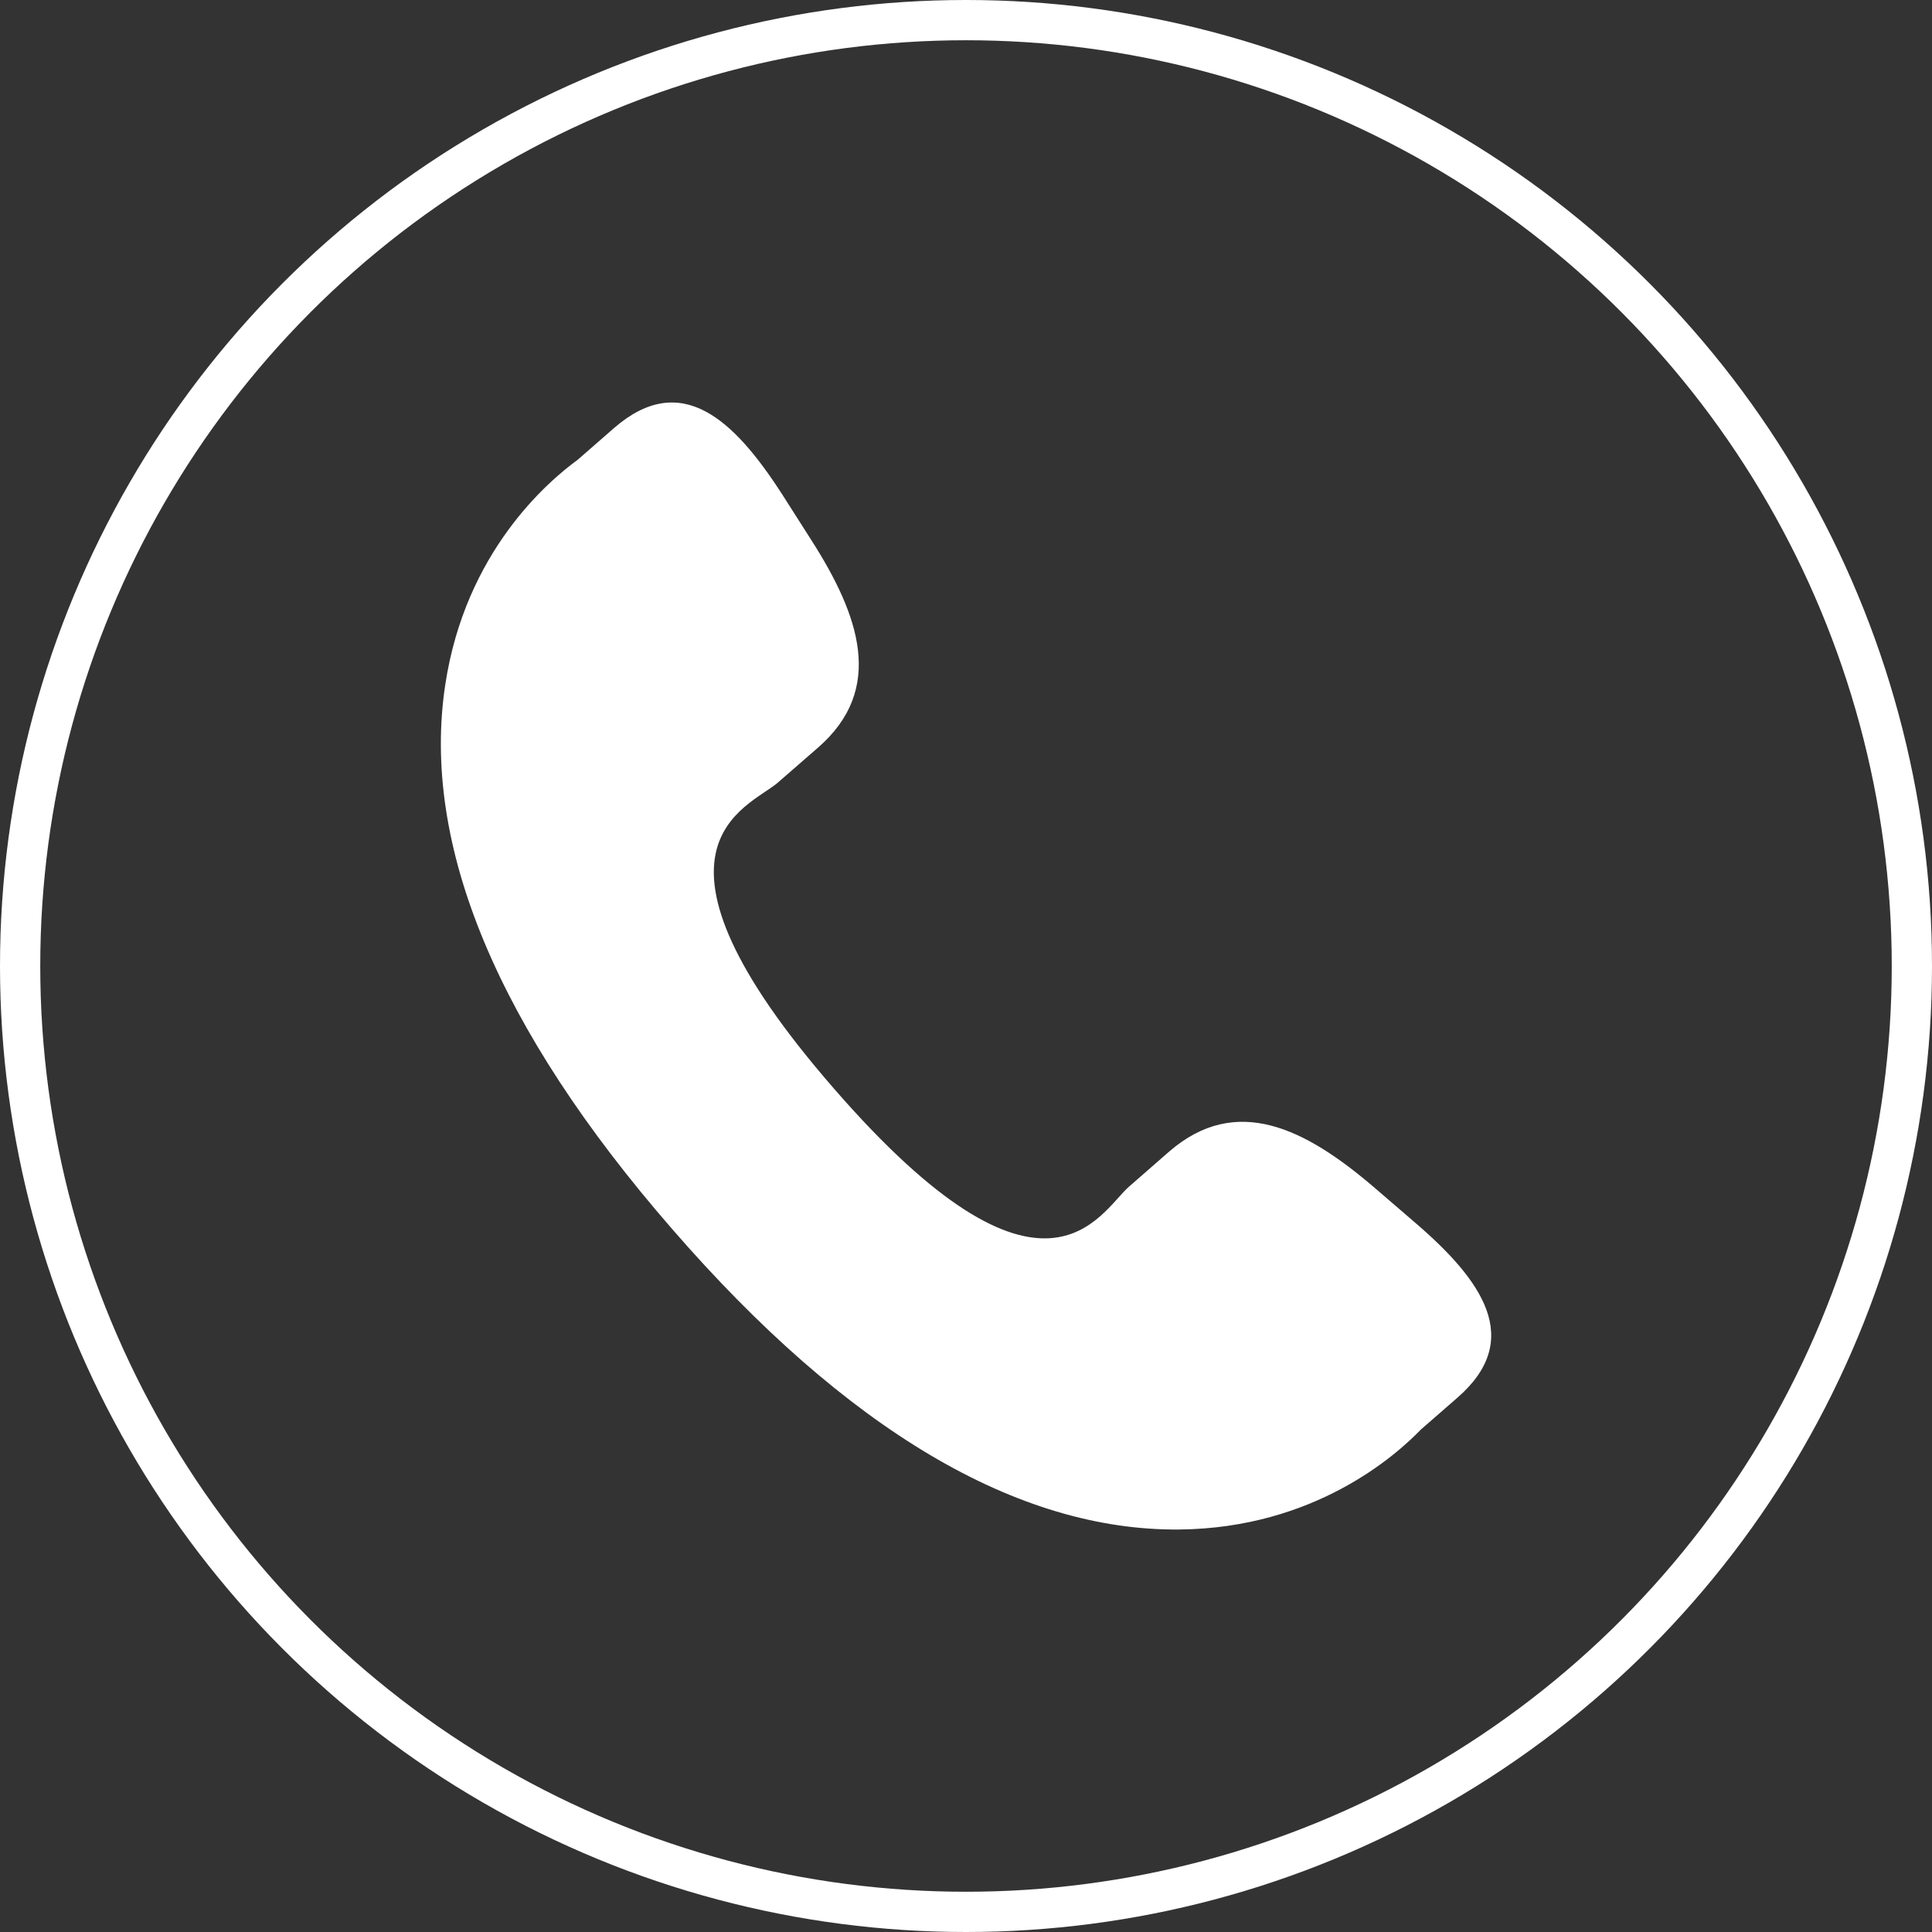 <?xml version="1.0" encoding="UTF-8"?> <svg xmlns="http://www.w3.org/2000/svg" width="24" height="24" viewBox="0 0 24 24" fill="none"><rect x="0" y="0" width="24" height="24" fill="#333333" stroke="none"/><circle cx="12" cy="12" r="11.75" stroke="white" stroke-width="0.5"></circle><g clip-path="url(#clip0_7001_281)"><path d="M17.063 14.744C16.217 14.021 15.359 13.583 14.524 14.305L14.025 14.741C13.66 15.058 12.981 16.539 10.358 13.521C7.735 10.507 9.296 10.037 9.661 9.723L10.163 9.286C10.994 8.562 10.68 7.651 10.081 6.713L9.719 6.145C9.117 5.209 8.461 4.594 7.628 5.317L7.178 5.71C6.81 5.979 5.781 6.851 5.531 8.507C5.23 10.495 6.178 12.771 8.35 15.268C10.519 17.766 12.643 19.021 14.654 19C16.326 18.982 17.336 18.084 17.651 17.758L18.103 17.364C18.934 16.642 18.418 15.907 17.572 15.182L17.063 14.744Z" fill="white"></path></g><defs><clipPath id="clip0_7001_281"><rect width="14" height="14" fill="white" transform="translate(5 5)"></rect></clipPath></defs></svg> 